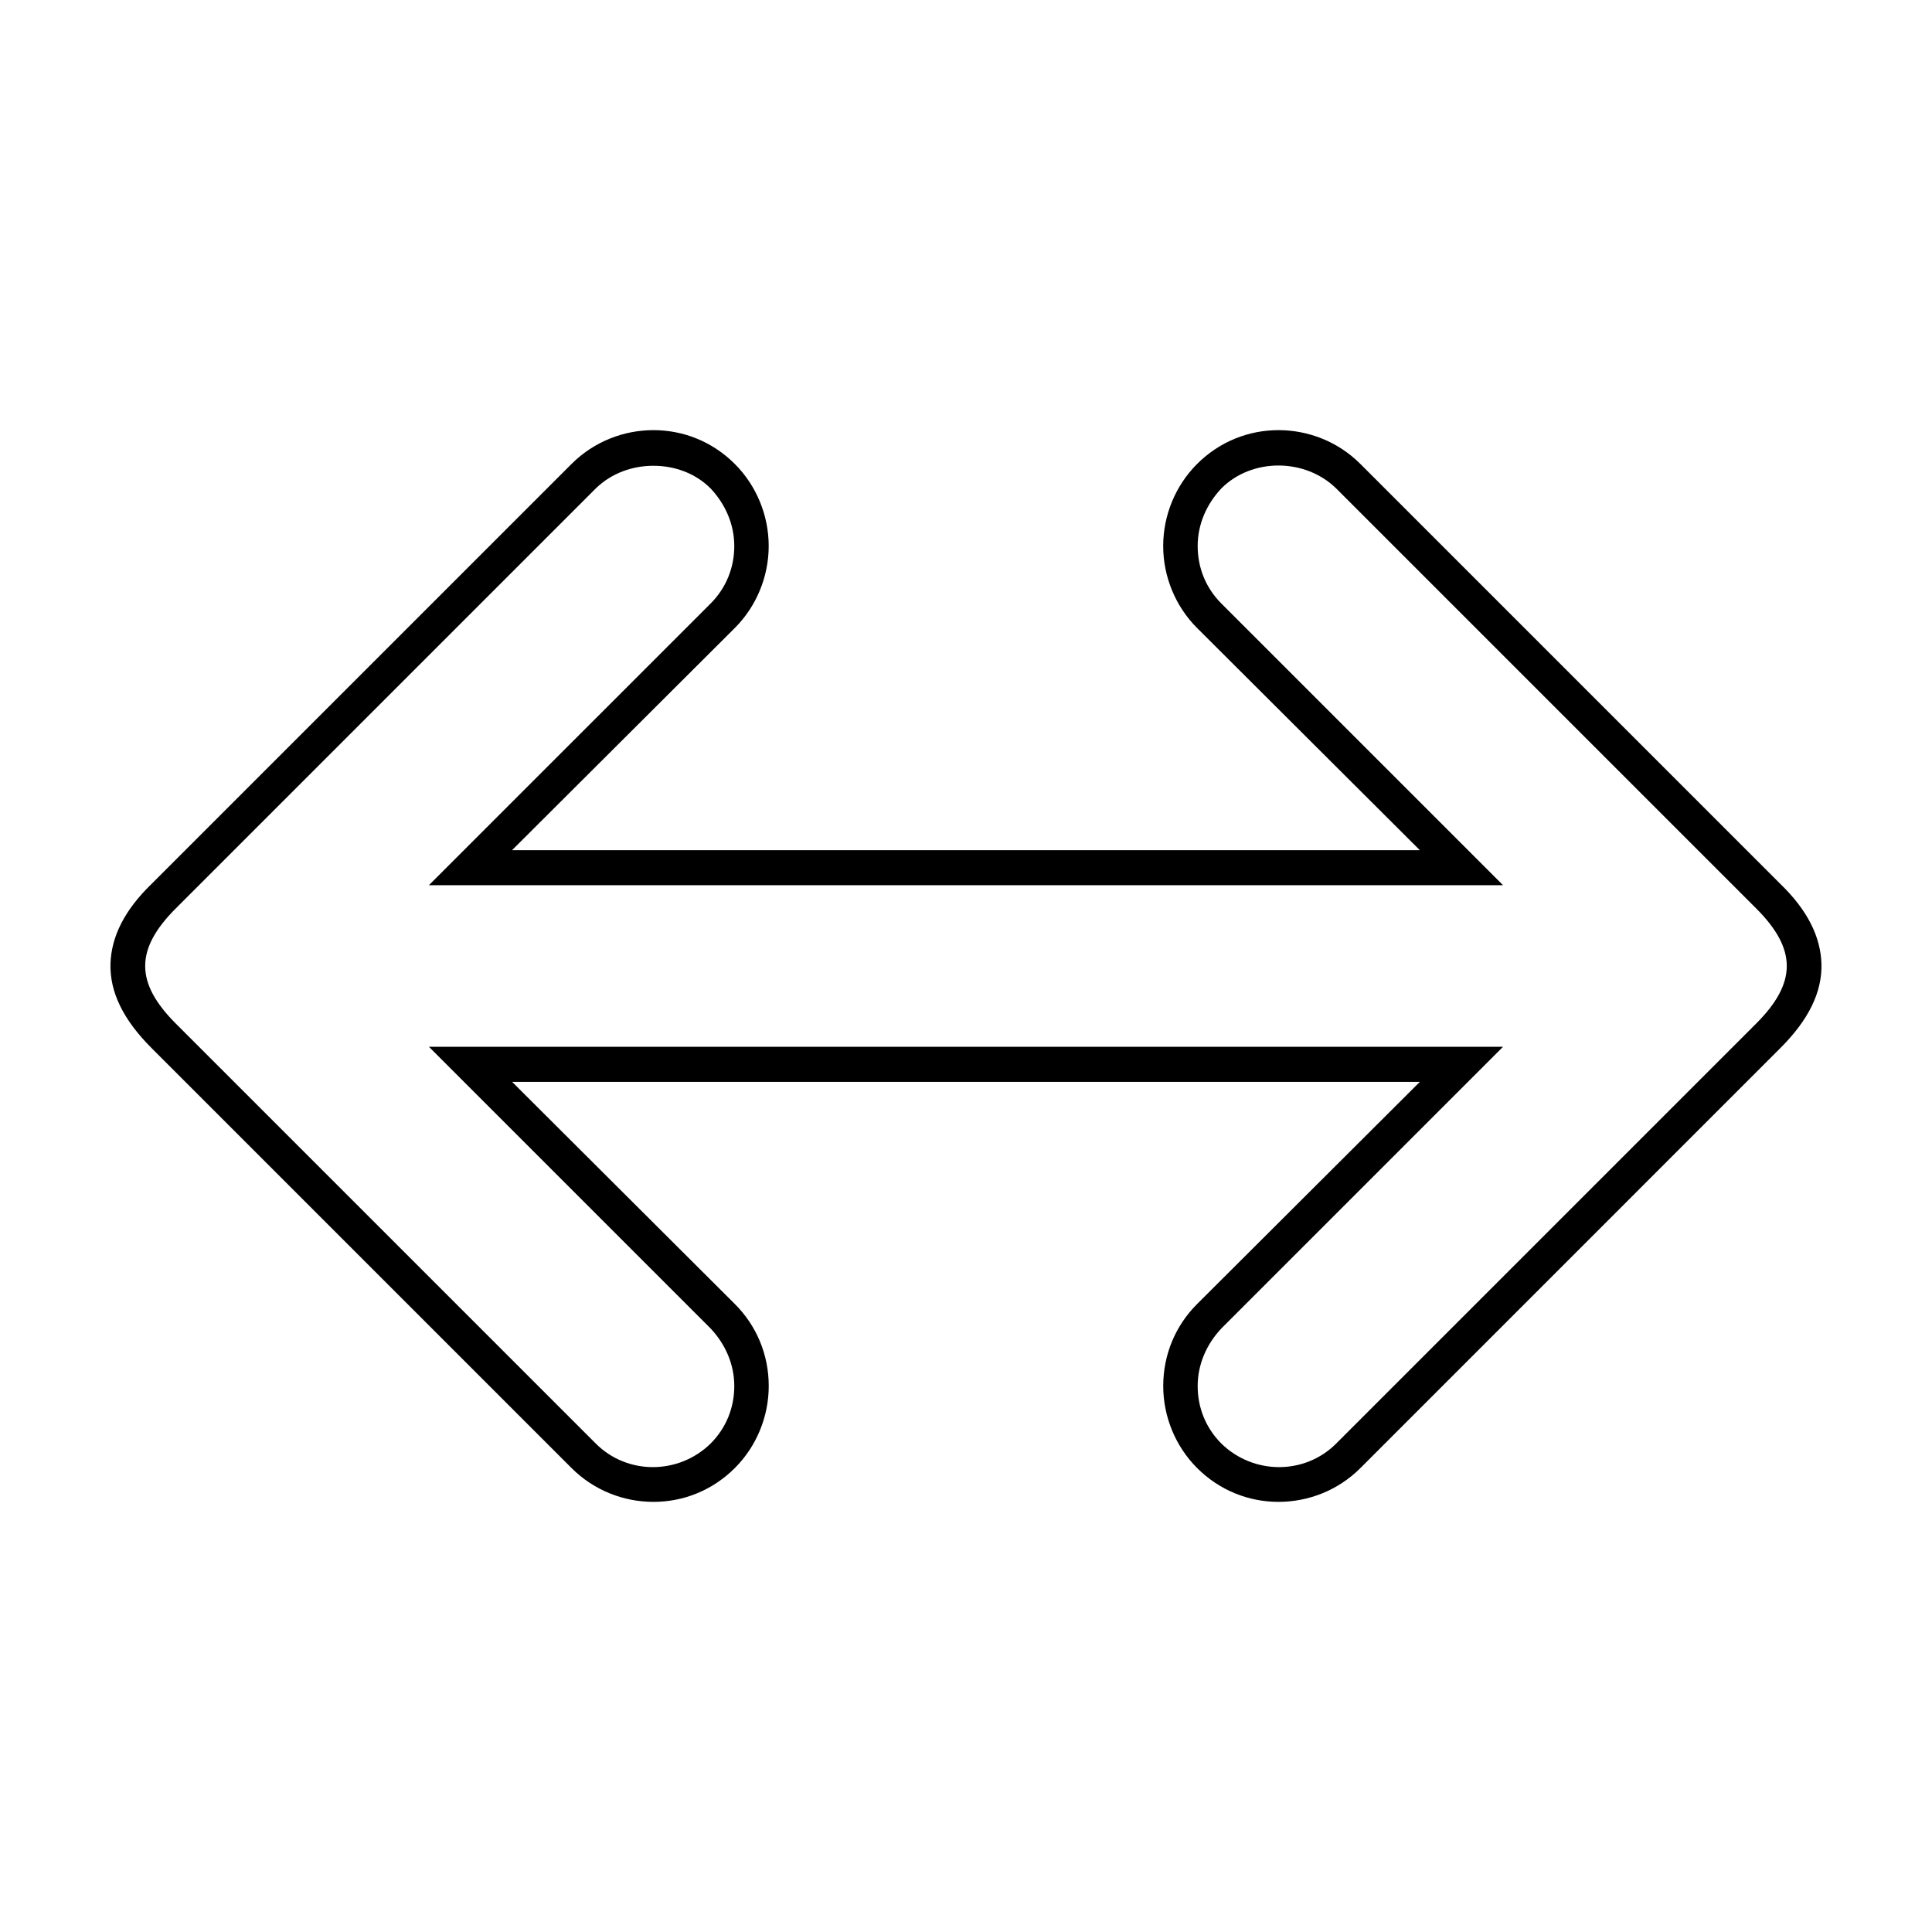 <?xml version="1.0" encoding="UTF-8"?>
<!-- Uploaded to: SVG Repo, www.svgrepo.com, Generator: SVG Repo Mixer Tools -->
<svg fill="#000000" width="800px" height="800px" version="1.1" viewBox="144 144 512 512" xmlns="http://www.w3.org/2000/svg">
 <path d="m317.18 257.99c-7.836 0-15.734 2.981-21.727 8.973l-111.31 111.31c-7.144 6.914-10.633 13.949-10.863 21.094-0.23 7.609 3.488 14.984 10.863 22.359l111.31 111.31c5.992 5.992 13.891 8.973 21.727 8.973 7.836 0 15.578-2.981 21.57-8.973 5.762-5.762 8.973-13.66 8.973-21.727 0-8.297-3.211-15.965-8.973-21.727l-59.039-58.883h240.57l-59.039 58.883c-5.762 5.762-8.973 13.43-8.973 21.727 0 8.066 3.211 15.965 8.973 21.727 5.992 5.992 13.734 8.973 21.57 8.973 7.836 0 15.734-2.981 21.727-8.973l111.3-111.31c7.379-7.375 11.094-14.75 10.863-22.359-0.23-7.144-3.715-14.18-10.863-21.094l-111.31-111.31c-5.992-5.992-13.891-8.973-21.727-8.973s-15.578 2.981-21.57 8.973c-5.762 5.762-8.973 13.66-8.973 21.727s3.211 15.965 8.973 21.727l59.039 58.883h-240.57l59.039-58.883c5.762-5.762 8.973-13.66 8.973-21.727s-3.211-15.965-8.973-21.727c-5.988-5.992-13.73-8.973-21.566-8.973zm0 9.445c5.559 0 11.082 1.949 15.113 5.984 3.918 4.148 6.297 9.508 6.297 15.273 0 5.762-2.148 11.125-6.297 15.273l-74.625 74.621h284.65l-74.625-74.625c-4.148-4.148-6.297-9.508-6.297-15.273 0-5.762 2.379-11.125 6.297-15.273 8.066-8.066 22.09-8.066 30.387 0l111.31 111.31c10.832 10.832 10.832 19.711 0 30.543l-111.31 111.31c-8.297 8.297-21.859 8.297-30.387 0-4.148-4.148-6.297-9.508-6.297-15.273 0-5.762 2.379-11.125 6.297-15.273l74.629-74.625h-284.65l74.625 74.625c3.918 4.148 6.297 9.508 6.297 15.273 0 5.762-2.148 11.125-6.297 15.273-8.527 8.297-22.09 8.297-30.387 0l-111.31-111.31c-10.832-10.832-10.832-19.711 0-30.543l111.31-111.31c4.148-4.035 9.711-5.984 15.273-5.984z"/>
</svg>
